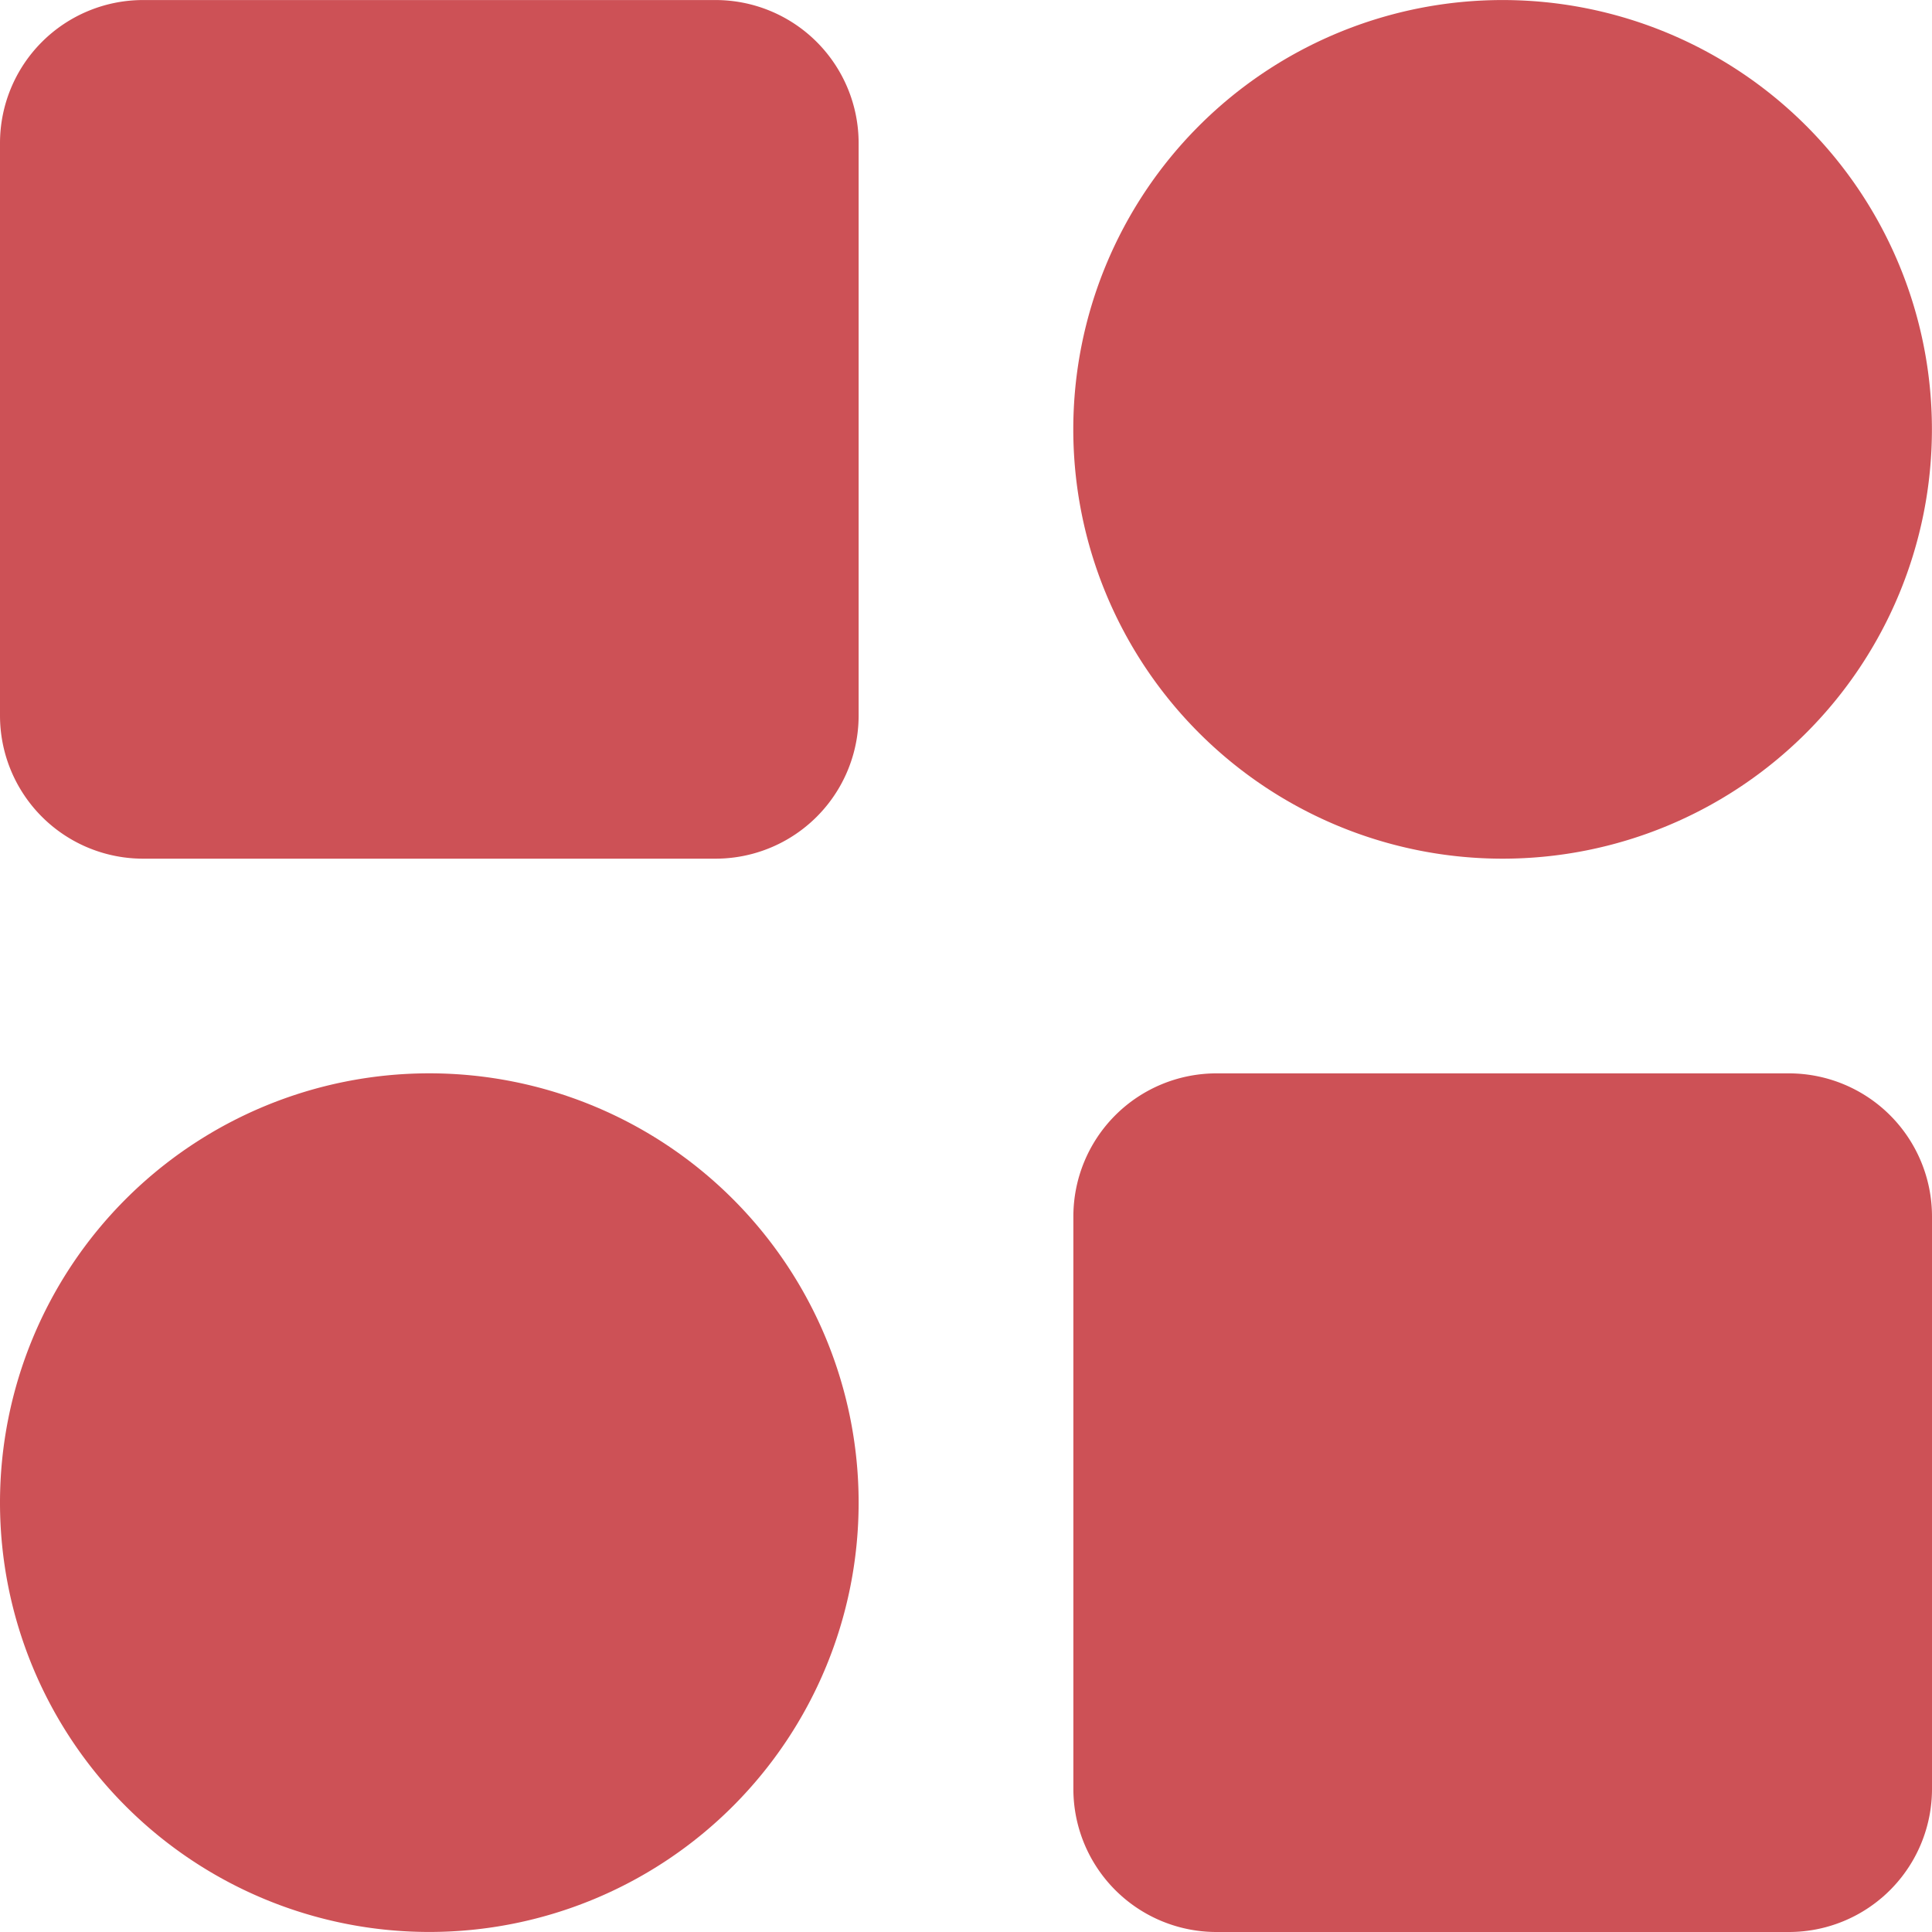 <svg xmlns="http://www.w3.org/2000/svg" width="38" height="38" xmlns:xlink="http://www.w3.org/1999/xlink" viewBox="0 0 472.52 472.5">
<defs><style>.cls-1{fill:none;}.cls-2{clip-path:url(#clip-path);}.cls-3{fill-rule:evenodd;} .cls-3 { fill:#cd5156; }</style><clipPath id="clip-path"><rect class="cls-1" width="472.52" height="472.5"/></clipPath></defs><g id="Layer_2" data-name="Layer 2"><g id="Layer_1-2" data-name="Layer 1"><g class="cls-2"><path class="cls-3" d="M105,472.5a105,105,0,1,1,105-105,105,105,0,0,1-105,105"/><path class="cls-3" d="M367.5,210a105,105,0,1,1,105-105,105,105,0,0,1-105,105"/><path class="cls-3" d="M210,35A35,35,0,0,0,175,0H35A35,35,0,0,0,0,35V175a35,35,0,0,0,35,35H175a35,35,0,0,0,35-35Z"/><path class="cls-3" d="M472.52,297.51a35,35,0,0,0-35-35h-140a35,35,0,0,0-35,35v140a35,35,0,0,0,35,35h140a35,35,0,0,0,35-35Z"/></g></g></g></svg>